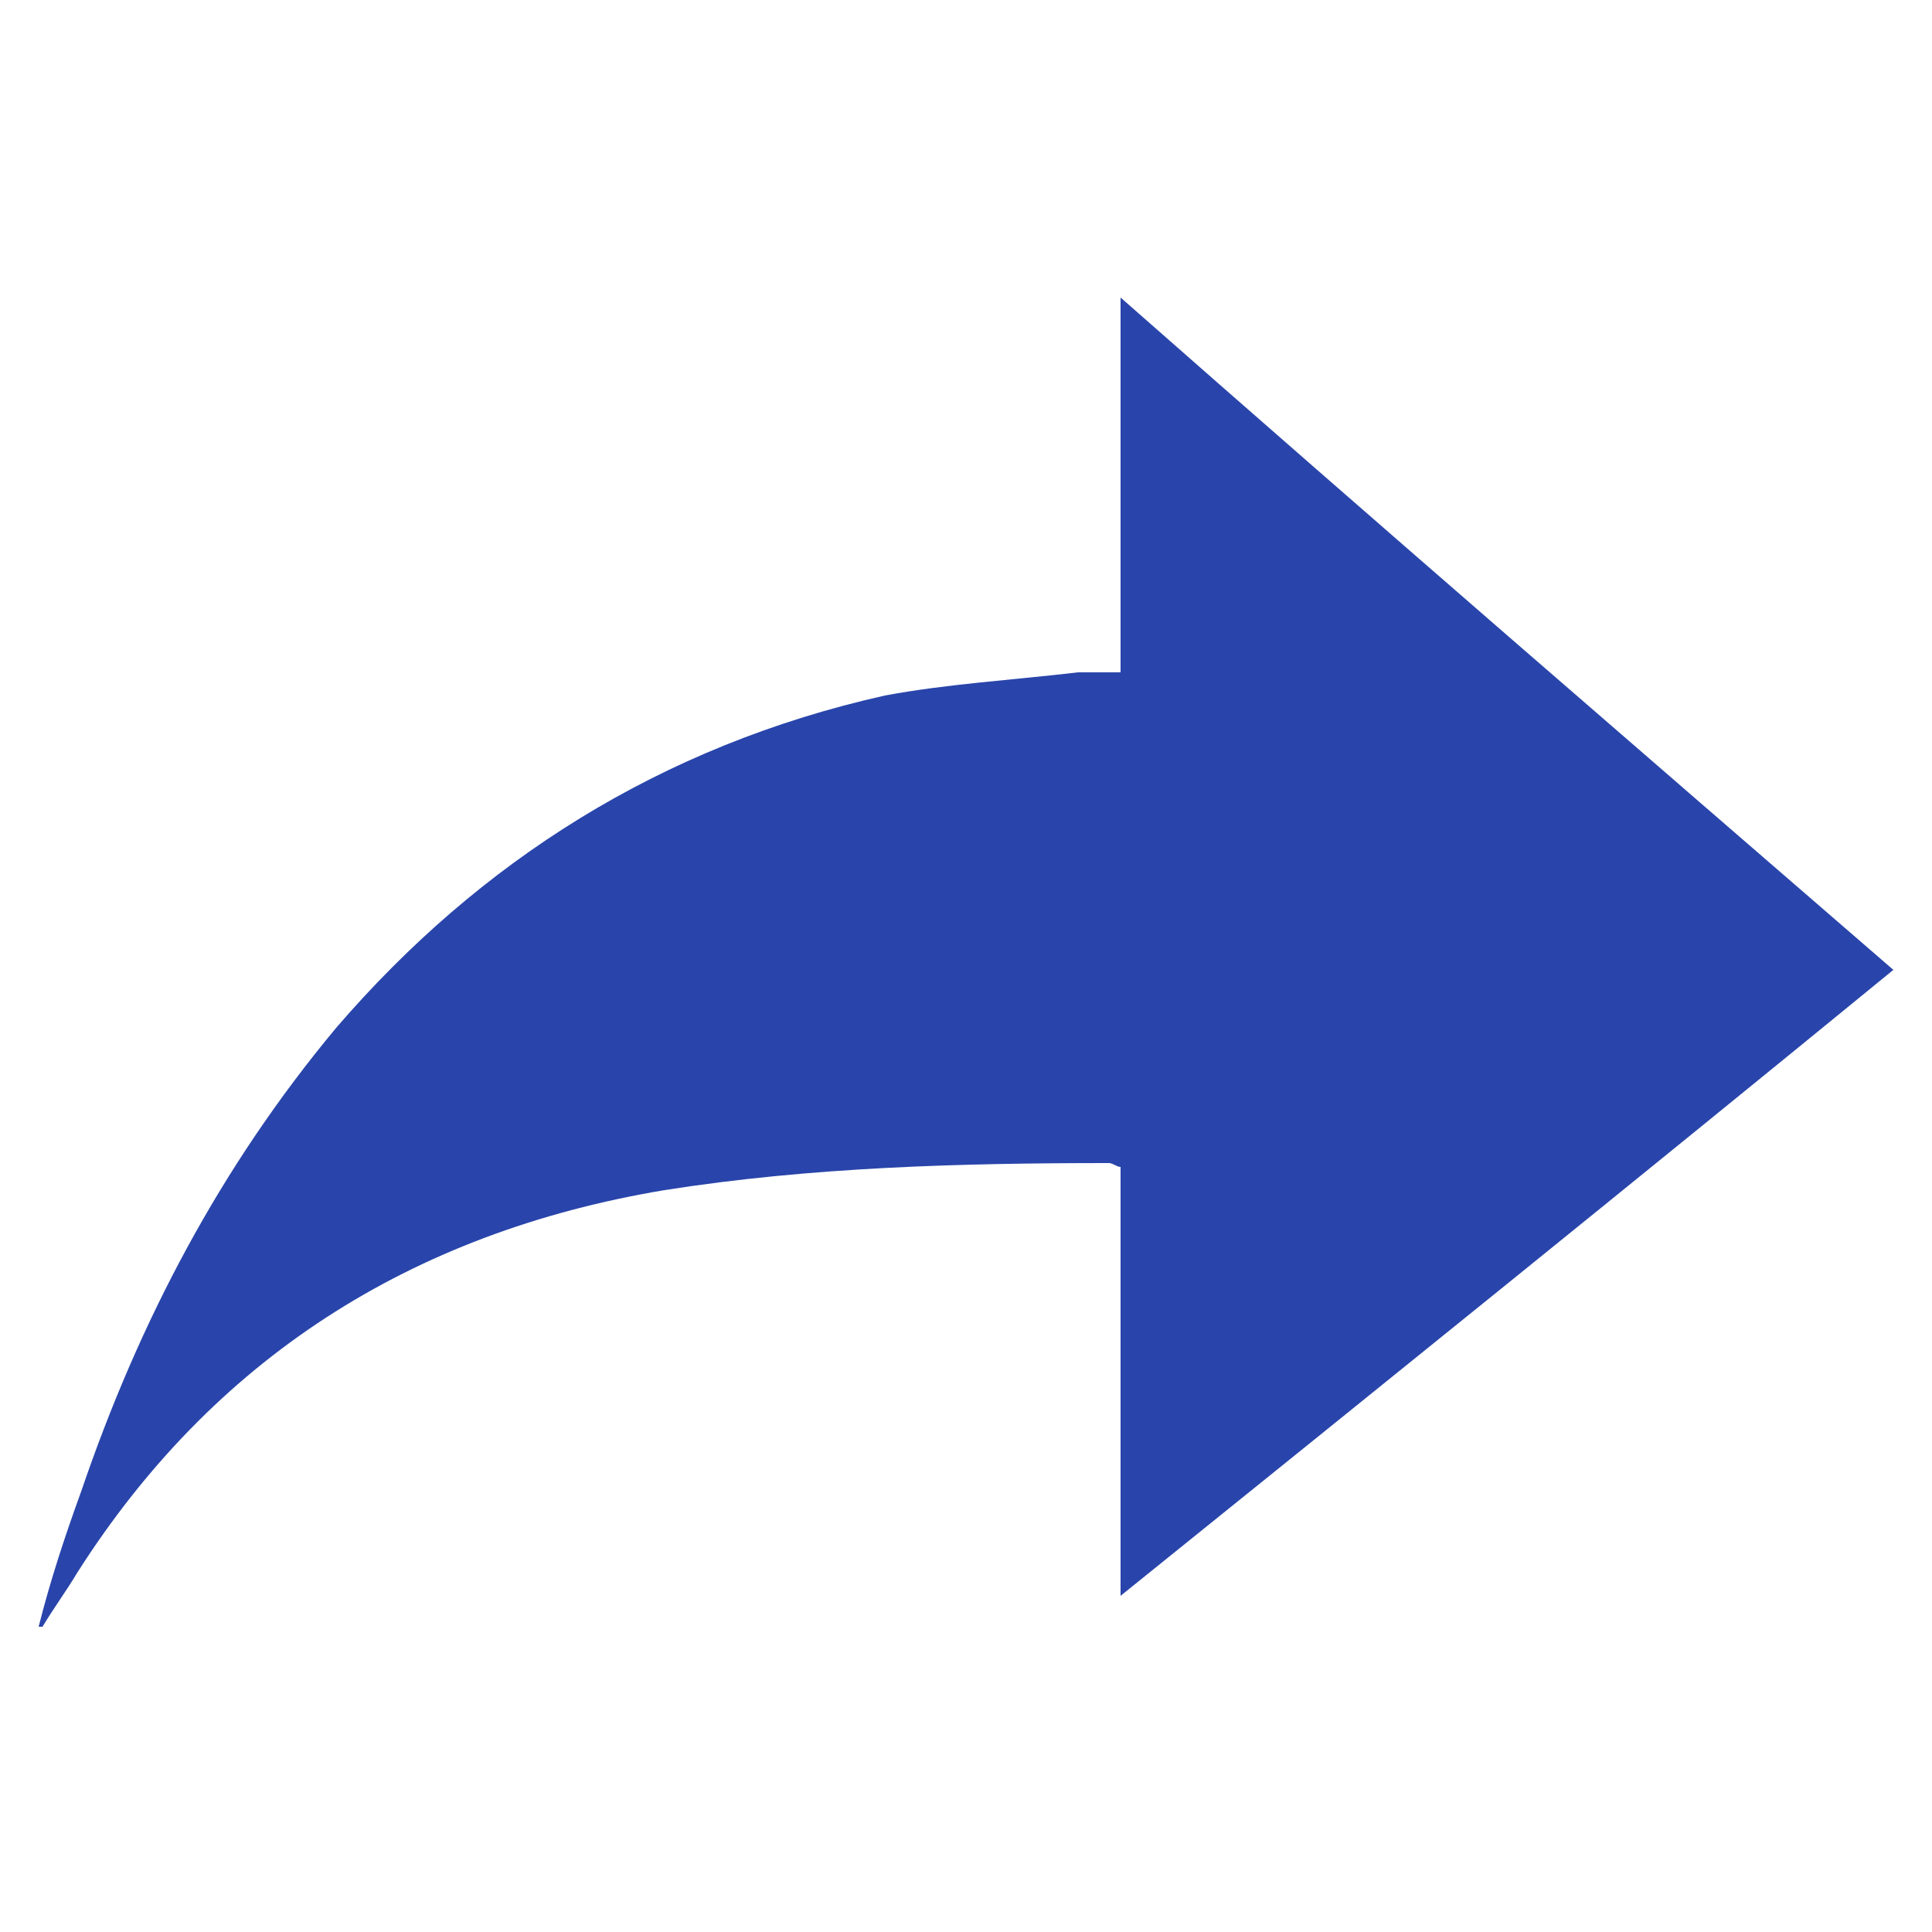 <?xml version="1.0" encoding="utf-8"?>
<!-- Generator: Adobe Illustrator 17.1.0, SVG Export Plug-In . SVG Version: 6.00 Build 0)  -->
<!DOCTYPE svg PUBLIC "-//W3C//DTD SVG 1.1//EN" "http://www.w3.org/Graphics/SVG/1.1/DTD/svg11.dtd">
<svg version="1.1" id="Layer_1" xmlns="http://www.w3.org/2000/svg" xmlns:xlink="http://www.w3.org/1999/xlink" x="0px" y="0px"
	 width="50px" height="50px" viewBox="-12.5 -16 50 50" enable-background="new -12.5 -16 50 50" xml:space="preserve">
<path d="M36.5,9.1c-6.6,5.4-13.3,10.8-20,16.2c0-3.7,0-7.4,0-11.1c-0.1,0-0.2-0.1-0.3-0.1c-3.8,0-7.7,0.1-11.5,0.7
	c-6.6,1.1-11.7,4.4-15.2,9.9c-0.3,0.5-0.6,0.9-0.9,1.4c0,0-0.1,0-0.1,0c0.3-1.2,0.7-2.4,1.1-3.5c1.5-4.4,3.6-8.4,6.6-12
	C-0.1,6.3,4.6,3.3,10.4,2c1.6-0.3,3.3-0.4,5-0.6c0.3,0,0.7,0,1.1,0c0-3.2,0-6.4,0-9.7C23.2-2.4,29.8,3.3,36.5,9.1z" fill="#2945ab"/>
</svg>
